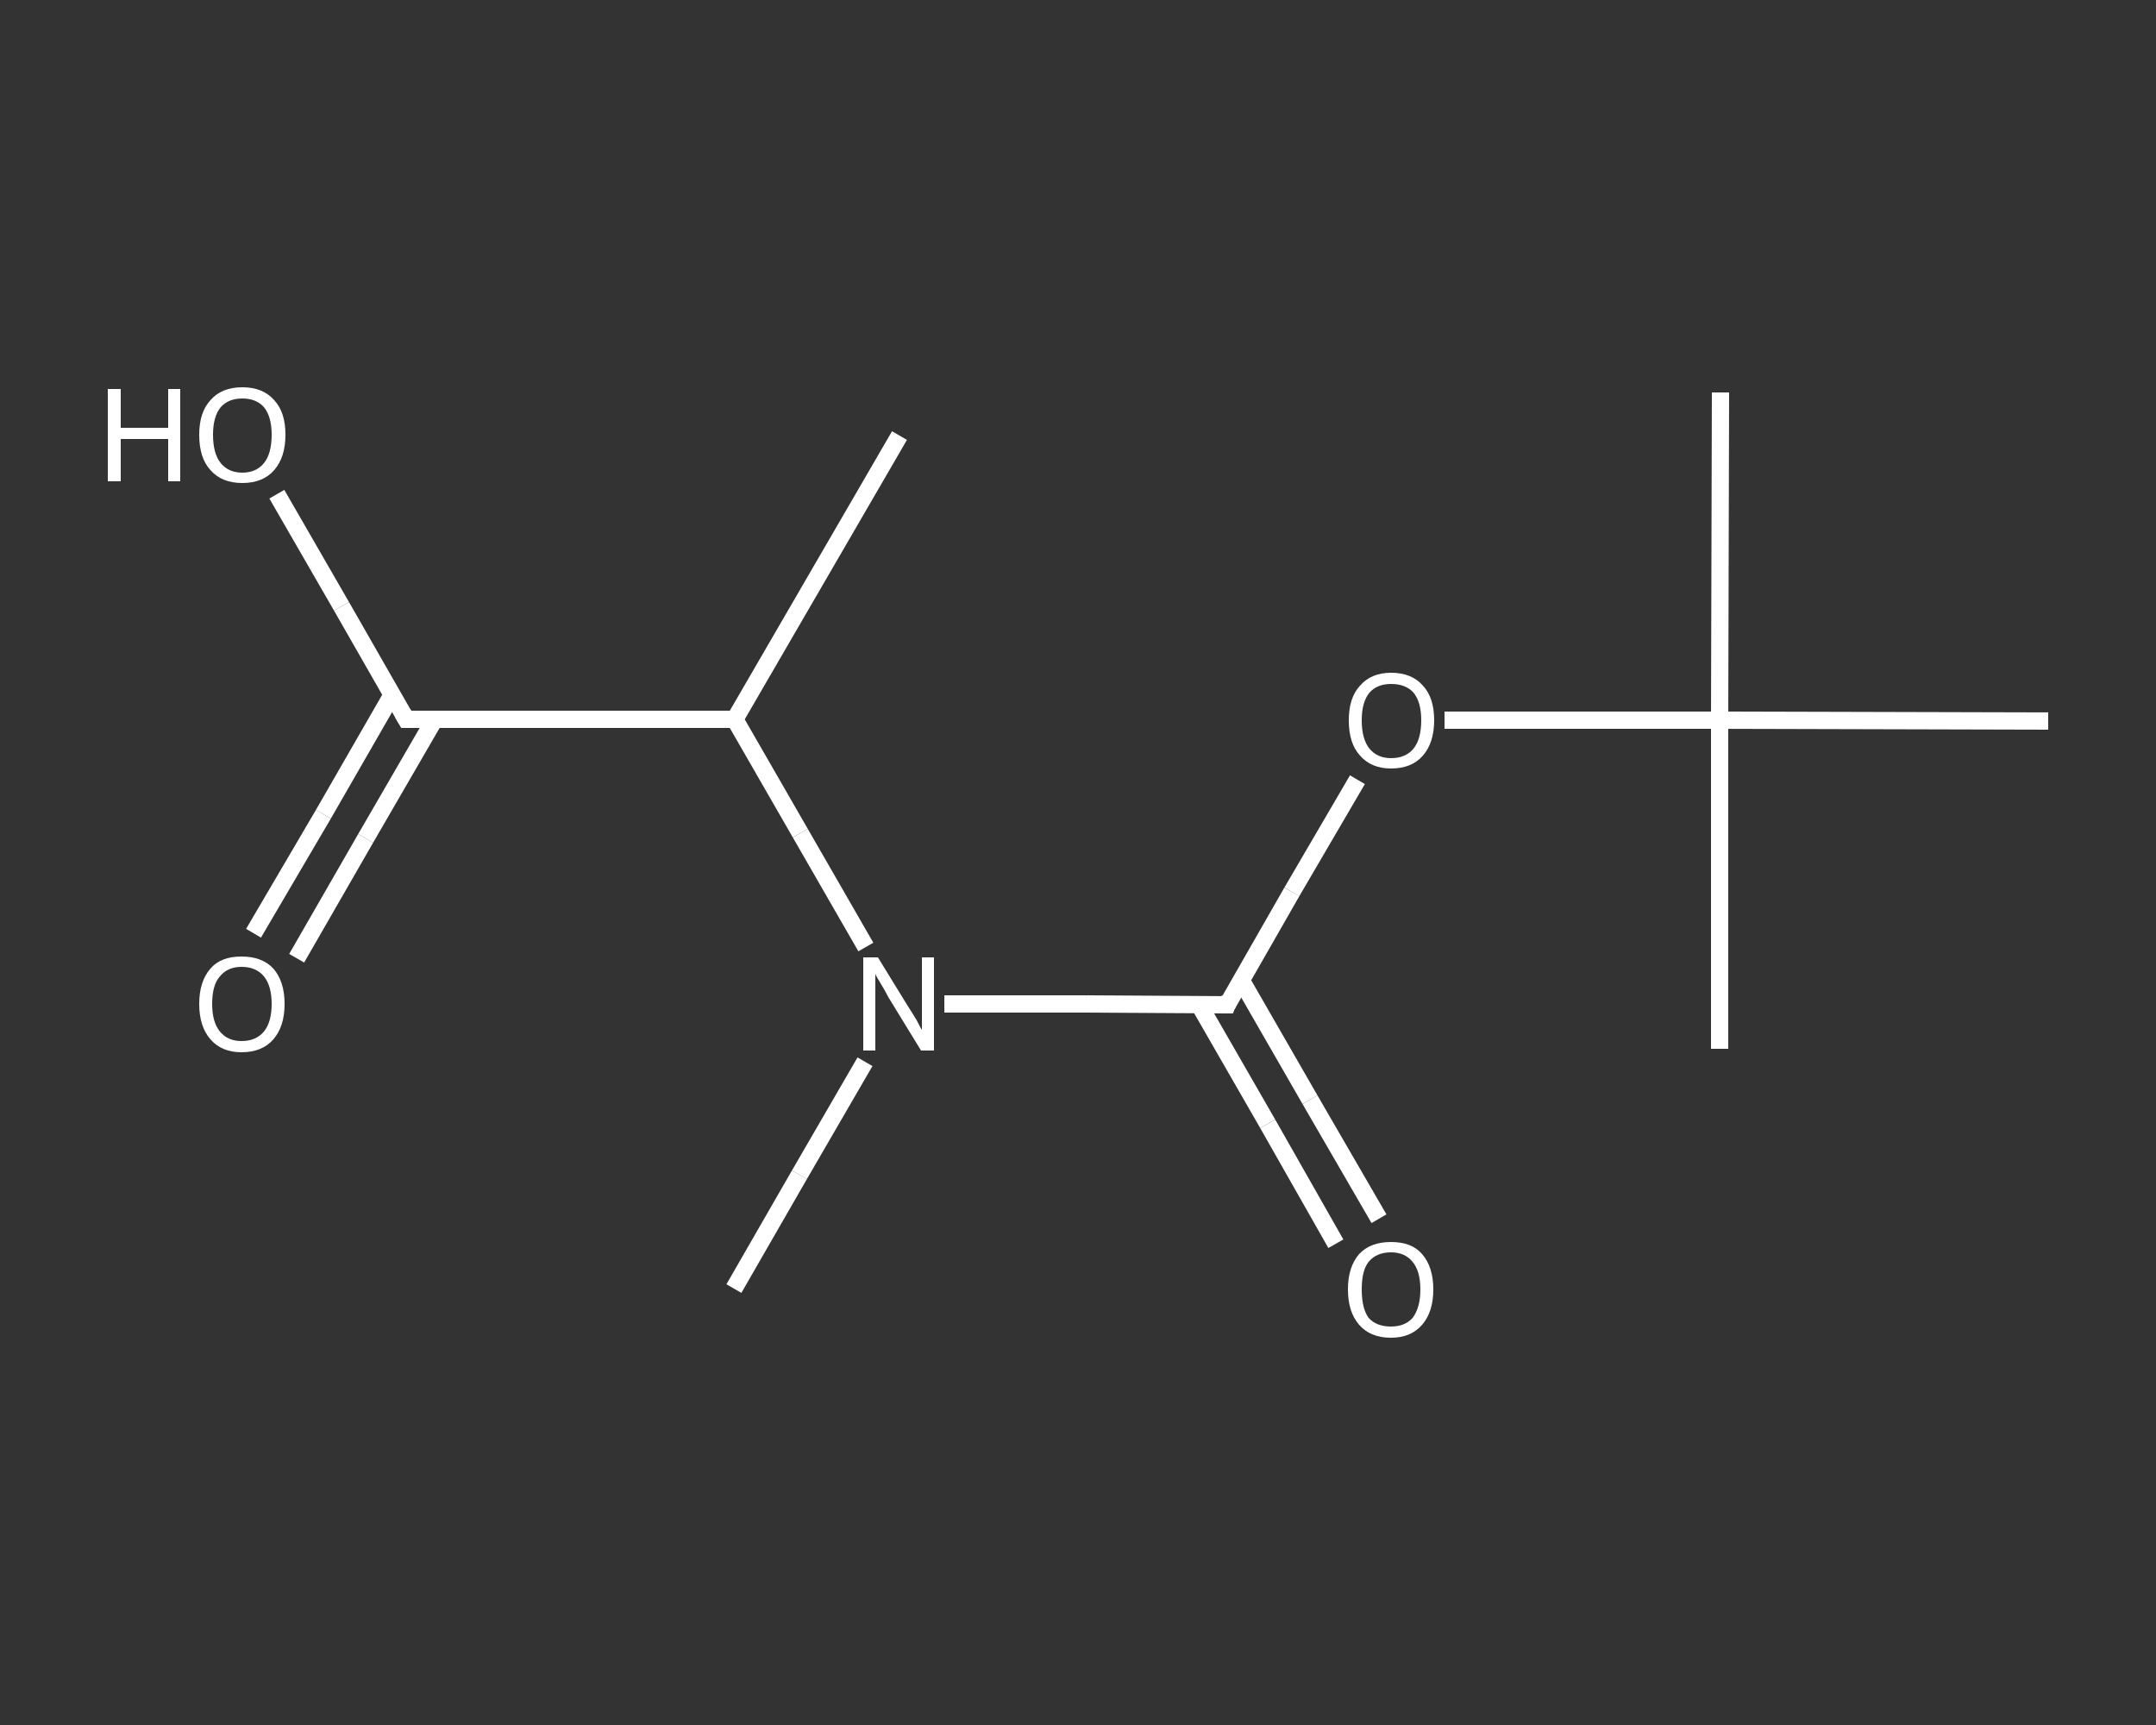 <?xml version='1.0' encoding='iso-8859-1'?>
<svg version='1.1' baseProfile='full'
              xmlns='http://www.w3.org/2000/svg'
                      xmlns:rdkit='http://www.rdkit.org/xml'
                      xmlns:xlink='http://www.w3.org/1999/xlink'
                  xml:space='preserve'
width='250px' height='200px' viewBox='0 0 250 200'>
<rect x="0" y="0" width="250" height="200" fill="#333333" stroke="none"/>
<!-- END OF HEADER -->
<rect style='opacity:1.0;fill:transparent;stroke:none' width='250.0' height='200.0' x='0.0' y='0.0'> </rect>
<path class='bond-0 atom-0 atom-1' d='M 104.3,50.5 L 85.2,83.4' style='fill:none;fill-rule:evenodd;stroke:#FFFFFF;stroke-width:2.0px;stroke-linecap:butt;stroke-linejoin:miter;stroke-opacity:1' />
<path class='bond-1 atom-1 atom-2' d='M 85.2,83.4 L 47.1,83.4' style='fill:none;fill-rule:evenodd;stroke:#FFFFFF;stroke-width:2.0px;stroke-linecap:butt;stroke-linejoin:miter;stroke-opacity:1' />
<path class='bond-2 atom-2 atom-3' d='M 45.5,80.5 L 37.5,94.4' style='fill:none;fill-rule:evenodd;stroke:#FFFFFF;stroke-width:2.0px;stroke-linecap:butt;stroke-linejoin:miter;stroke-opacity:1' />
<path class='bond-2 atom-2 atom-3' d='M 37.5,94.4 L 29.4,108.2' style='fill:none;fill-rule:evenodd;stroke:#FFFFFF;stroke-width:2.0px;stroke-linecap:butt;stroke-linejoin:miter;stroke-opacity:1' />
<path class='bond-2 atom-2 atom-3' d='M 50.4,83.4 L 42.4,97.2' style='fill:none;fill-rule:evenodd;stroke:#FFFFFF;stroke-width:2.0px;stroke-linecap:butt;stroke-linejoin:miter;stroke-opacity:1' />
<path class='bond-2 atom-2 atom-3' d='M 42.4,97.2 L 34.4,111.1' style='fill:none;fill-rule:evenodd;stroke:#FFFFFF;stroke-width:2.0px;stroke-linecap:butt;stroke-linejoin:miter;stroke-opacity:1' />
<path class='bond-3 atom-2 atom-4' d='M 47.1,83.4 L 39.6,70.3' style='fill:none;fill-rule:evenodd;stroke:#FFFFFF;stroke-width:2.0px;stroke-linecap:butt;stroke-linejoin:miter;stroke-opacity:1' />
<path class='bond-3 atom-2 atom-4' d='M 39.6,70.3 L 32.1,57.3' style='fill:none;fill-rule:evenodd;stroke:#FFFFFF;stroke-width:2.0px;stroke-linecap:butt;stroke-linejoin:miter;stroke-opacity:1' />
<path class='bond-4 atom-1 atom-5' d='M 85.2,83.4 L 92.8,96.6' style='fill:none;fill-rule:evenodd;stroke:#FFFFFF;stroke-width:2.0px;stroke-linecap:butt;stroke-linejoin:miter;stroke-opacity:1' />
<path class='bond-4 atom-1 atom-5' d='M 92.8,96.6 L 100.4,109.8' style='fill:none;fill-rule:evenodd;stroke:#FFFFFF;stroke-width:2.0px;stroke-linecap:butt;stroke-linejoin:miter;stroke-opacity:1' />
<path class='bond-5 atom-5 atom-6' d='M 100.3,123.1 L 92.7,136.2' style='fill:none;fill-rule:evenodd;stroke:#FFFFFF;stroke-width:2.0px;stroke-linecap:butt;stroke-linejoin:miter;stroke-opacity:1' />
<path class='bond-5 atom-5 atom-6' d='M 92.7,136.2 L 85.1,149.4' style='fill:none;fill-rule:evenodd;stroke:#FFFFFF;stroke-width:2.0px;stroke-linecap:butt;stroke-linejoin:miter;stroke-opacity:1' />
<path class='bond-6 atom-5 atom-7' d='M 109.5,116.4 L 125.9,116.4' style='fill:none;fill-rule:evenodd;stroke:#FFFFFF;stroke-width:2.0px;stroke-linecap:butt;stroke-linejoin:miter;stroke-opacity:1' />
<path class='bond-6 atom-5 atom-7' d='M 125.9,116.4 L 142.3,116.5' style='fill:none;fill-rule:evenodd;stroke:#FFFFFF;stroke-width:2.0px;stroke-linecap:butt;stroke-linejoin:miter;stroke-opacity:1' />
<path class='bond-7 atom-7 atom-8' d='M 139.0,116.4 L 147.0,130.3' style='fill:none;fill-rule:evenodd;stroke:#FFFFFF;stroke-width:2.0px;stroke-linecap:butt;stroke-linejoin:miter;stroke-opacity:1' />
<path class='bond-7 atom-7 atom-8' d='M 147.0,130.3 L 154.9,144.2' style='fill:none;fill-rule:evenodd;stroke:#FFFFFF;stroke-width:2.0px;stroke-linecap:butt;stroke-linejoin:miter;stroke-opacity:1' />
<path class='bond-7 atom-7 atom-8' d='M 143.9,113.6 L 151.9,127.5' style='fill:none;fill-rule:evenodd;stroke:#FFFFFF;stroke-width:2.0px;stroke-linecap:butt;stroke-linejoin:miter;stroke-opacity:1' />
<path class='bond-7 atom-7 atom-8' d='M 151.9,127.5 L 159.9,141.3' style='fill:none;fill-rule:evenodd;stroke:#FFFFFF;stroke-width:2.0px;stroke-linecap:butt;stroke-linejoin:miter;stroke-opacity:1' />
<path class='bond-8 atom-7 atom-9' d='M 142.3,116.5 L 149.8,103.4' style='fill:none;fill-rule:evenodd;stroke:#FFFFFF;stroke-width:2.0px;stroke-linecap:butt;stroke-linejoin:miter;stroke-opacity:1' />
<path class='bond-8 atom-7 atom-9' d='M 149.8,103.4 L 157.4,90.4' style='fill:none;fill-rule:evenodd;stroke:#FFFFFF;stroke-width:2.0px;stroke-linecap:butt;stroke-linejoin:miter;stroke-opacity:1' />
<path class='bond-9 atom-9 atom-10' d='M 167.5,83.5 L 183.5,83.5' style='fill:none;fill-rule:evenodd;stroke:#FFFFFF;stroke-width:2.0px;stroke-linecap:butt;stroke-linejoin:miter;stroke-opacity:1' />
<path class='bond-9 atom-9 atom-10' d='M 183.5,83.5 L 199.4,83.5' style='fill:none;fill-rule:evenodd;stroke:#FFFFFF;stroke-width:2.0px;stroke-linecap:butt;stroke-linejoin:miter;stroke-opacity:1' />
<path class='bond-10 atom-10 atom-11' d='M 199.4,83.5 L 199.5,45.5' style='fill:none;fill-rule:evenodd;stroke:#FFFFFF;stroke-width:2.0px;stroke-linecap:butt;stroke-linejoin:miter;stroke-opacity:1' />
<path class='bond-11 atom-10 atom-12' d='M 199.4,83.5 L 199.4,121.6' style='fill:none;fill-rule:evenodd;stroke:#FFFFFF;stroke-width:2.0px;stroke-linecap:butt;stroke-linejoin:miter;stroke-opacity:1' />
<path class='bond-12 atom-10 atom-13' d='M 199.4,83.5 L 237.5,83.6' style='fill:none;fill-rule:evenodd;stroke:#FFFFFF;stroke-width:2.0px;stroke-linecap:butt;stroke-linejoin:miter;stroke-opacity:1' />
<path d='M 49.0,83.4 L 47.1,83.4 L 46.7,82.7' style='fill:none;stroke:#FFFFFF;stroke-width:2.0px;stroke-linecap:butt;stroke-linejoin:miter;stroke-opacity:1;' />
<path d='M 141.5,116.5 L 142.3,116.5 L 142.6,115.8' style='fill:none;stroke:#FFFFFF;stroke-width:2.0px;stroke-linecap:butt;stroke-linejoin:miter;stroke-opacity:1;' />
<path class='atom-3' d='M 23.1 116.4
Q 23.1 113.8, 24.4 112.3
Q 25.6 110.9, 28.0 110.9
Q 30.4 110.9, 31.7 112.3
Q 33.0 113.8, 33.0 116.4
Q 33.0 119.0, 31.7 120.5
Q 30.4 122.0, 28.0 122.0
Q 25.7 122.0, 24.4 120.5
Q 23.1 119.0, 23.1 116.4
M 28.0 120.7
Q 29.7 120.7, 30.6 119.6
Q 31.5 118.5, 31.5 116.4
Q 31.5 114.3, 30.6 113.2
Q 29.7 112.1, 28.0 112.1
Q 26.4 112.1, 25.5 113.2
Q 24.6 114.2, 24.6 116.4
Q 24.6 118.5, 25.5 119.6
Q 26.4 120.7, 28.0 120.7
' fill='#FFFFFF'/>
<path class='atom-4' d='M 12.5 45.1
L 14.0 45.1
L 14.0 49.6
L 19.5 49.6
L 19.5 45.1
L 20.9 45.1
L 20.9 55.8
L 19.5 55.8
L 19.5 50.9
L 14.0 50.9
L 14.0 55.8
L 12.5 55.8
L 12.5 45.1
' fill='#FFFFFF'/>
<path class='atom-4' d='M 23.1 50.4
Q 23.1 47.8, 24.4 46.4
Q 25.7 44.9, 28.1 44.9
Q 30.5 44.9, 31.8 46.4
Q 33.1 47.8, 33.1 50.4
Q 33.1 53.0, 31.8 54.5
Q 30.5 56.0, 28.1 56.0
Q 25.7 56.0, 24.4 54.5
Q 23.1 53.1, 23.1 50.4
M 28.1 54.8
Q 29.7 54.8, 30.6 53.7
Q 31.5 52.6, 31.5 50.4
Q 31.5 48.3, 30.6 47.2
Q 29.7 46.2, 28.1 46.2
Q 26.5 46.2, 25.6 47.2
Q 24.7 48.3, 24.7 50.4
Q 24.7 52.6, 25.6 53.7
Q 26.5 54.8, 28.1 54.8
' fill='#FFFFFF'/>
<path class='atom-5' d='M 101.8 111.0
L 105.3 116.7
Q 105.7 117.3, 106.3 118.3
Q 106.8 119.3, 106.9 119.4
L 106.9 111.0
L 108.3 111.0
L 108.3 121.8
L 106.8 121.8
L 103.0 115.6
Q 102.6 114.8, 102.1 114.0
Q 101.6 113.2, 101.5 112.9
L 101.5 121.8
L 100.1 121.8
L 100.1 111.0
L 101.8 111.0
' fill='#FFFFFF'/>
<path class='atom-8' d='M 156.3 149.5
Q 156.3 146.9, 157.6 145.4
Q 158.9 144.0, 161.3 144.0
Q 163.7 144.0, 164.9 145.4
Q 166.2 146.9, 166.2 149.5
Q 166.2 152.1, 164.9 153.6
Q 163.6 155.1, 161.3 155.1
Q 158.9 155.1, 157.6 153.6
Q 156.3 152.1, 156.3 149.5
M 161.3 153.8
Q 162.9 153.8, 163.8 152.8
Q 164.7 151.6, 164.7 149.5
Q 164.7 147.4, 163.8 146.3
Q 162.9 145.2, 161.3 145.2
Q 159.6 145.2, 158.7 146.3
Q 157.9 147.3, 157.9 149.5
Q 157.9 151.7, 158.7 152.8
Q 159.6 153.8, 161.3 153.8
' fill='#FFFFFF'/>
<path class='atom-9' d='M 156.4 83.5
Q 156.4 80.9, 157.7 79.5
Q 159.0 78.0, 161.3 78.0
Q 163.7 78.0, 165.0 79.5
Q 166.3 80.9, 166.3 83.5
Q 166.3 86.1, 165.0 87.6
Q 163.7 89.1, 161.3 89.1
Q 159.0 89.1, 157.7 87.6
Q 156.4 86.2, 156.4 83.5
M 161.3 87.9
Q 163.0 87.9, 163.9 86.8
Q 164.8 85.7, 164.8 83.5
Q 164.8 81.4, 163.9 80.3
Q 163.0 79.3, 161.3 79.3
Q 159.7 79.3, 158.8 80.3
Q 157.9 81.4, 157.9 83.5
Q 157.9 85.7, 158.8 86.8
Q 159.7 87.9, 161.3 87.9
' fill='#FFFFFF'/>
</svg>
